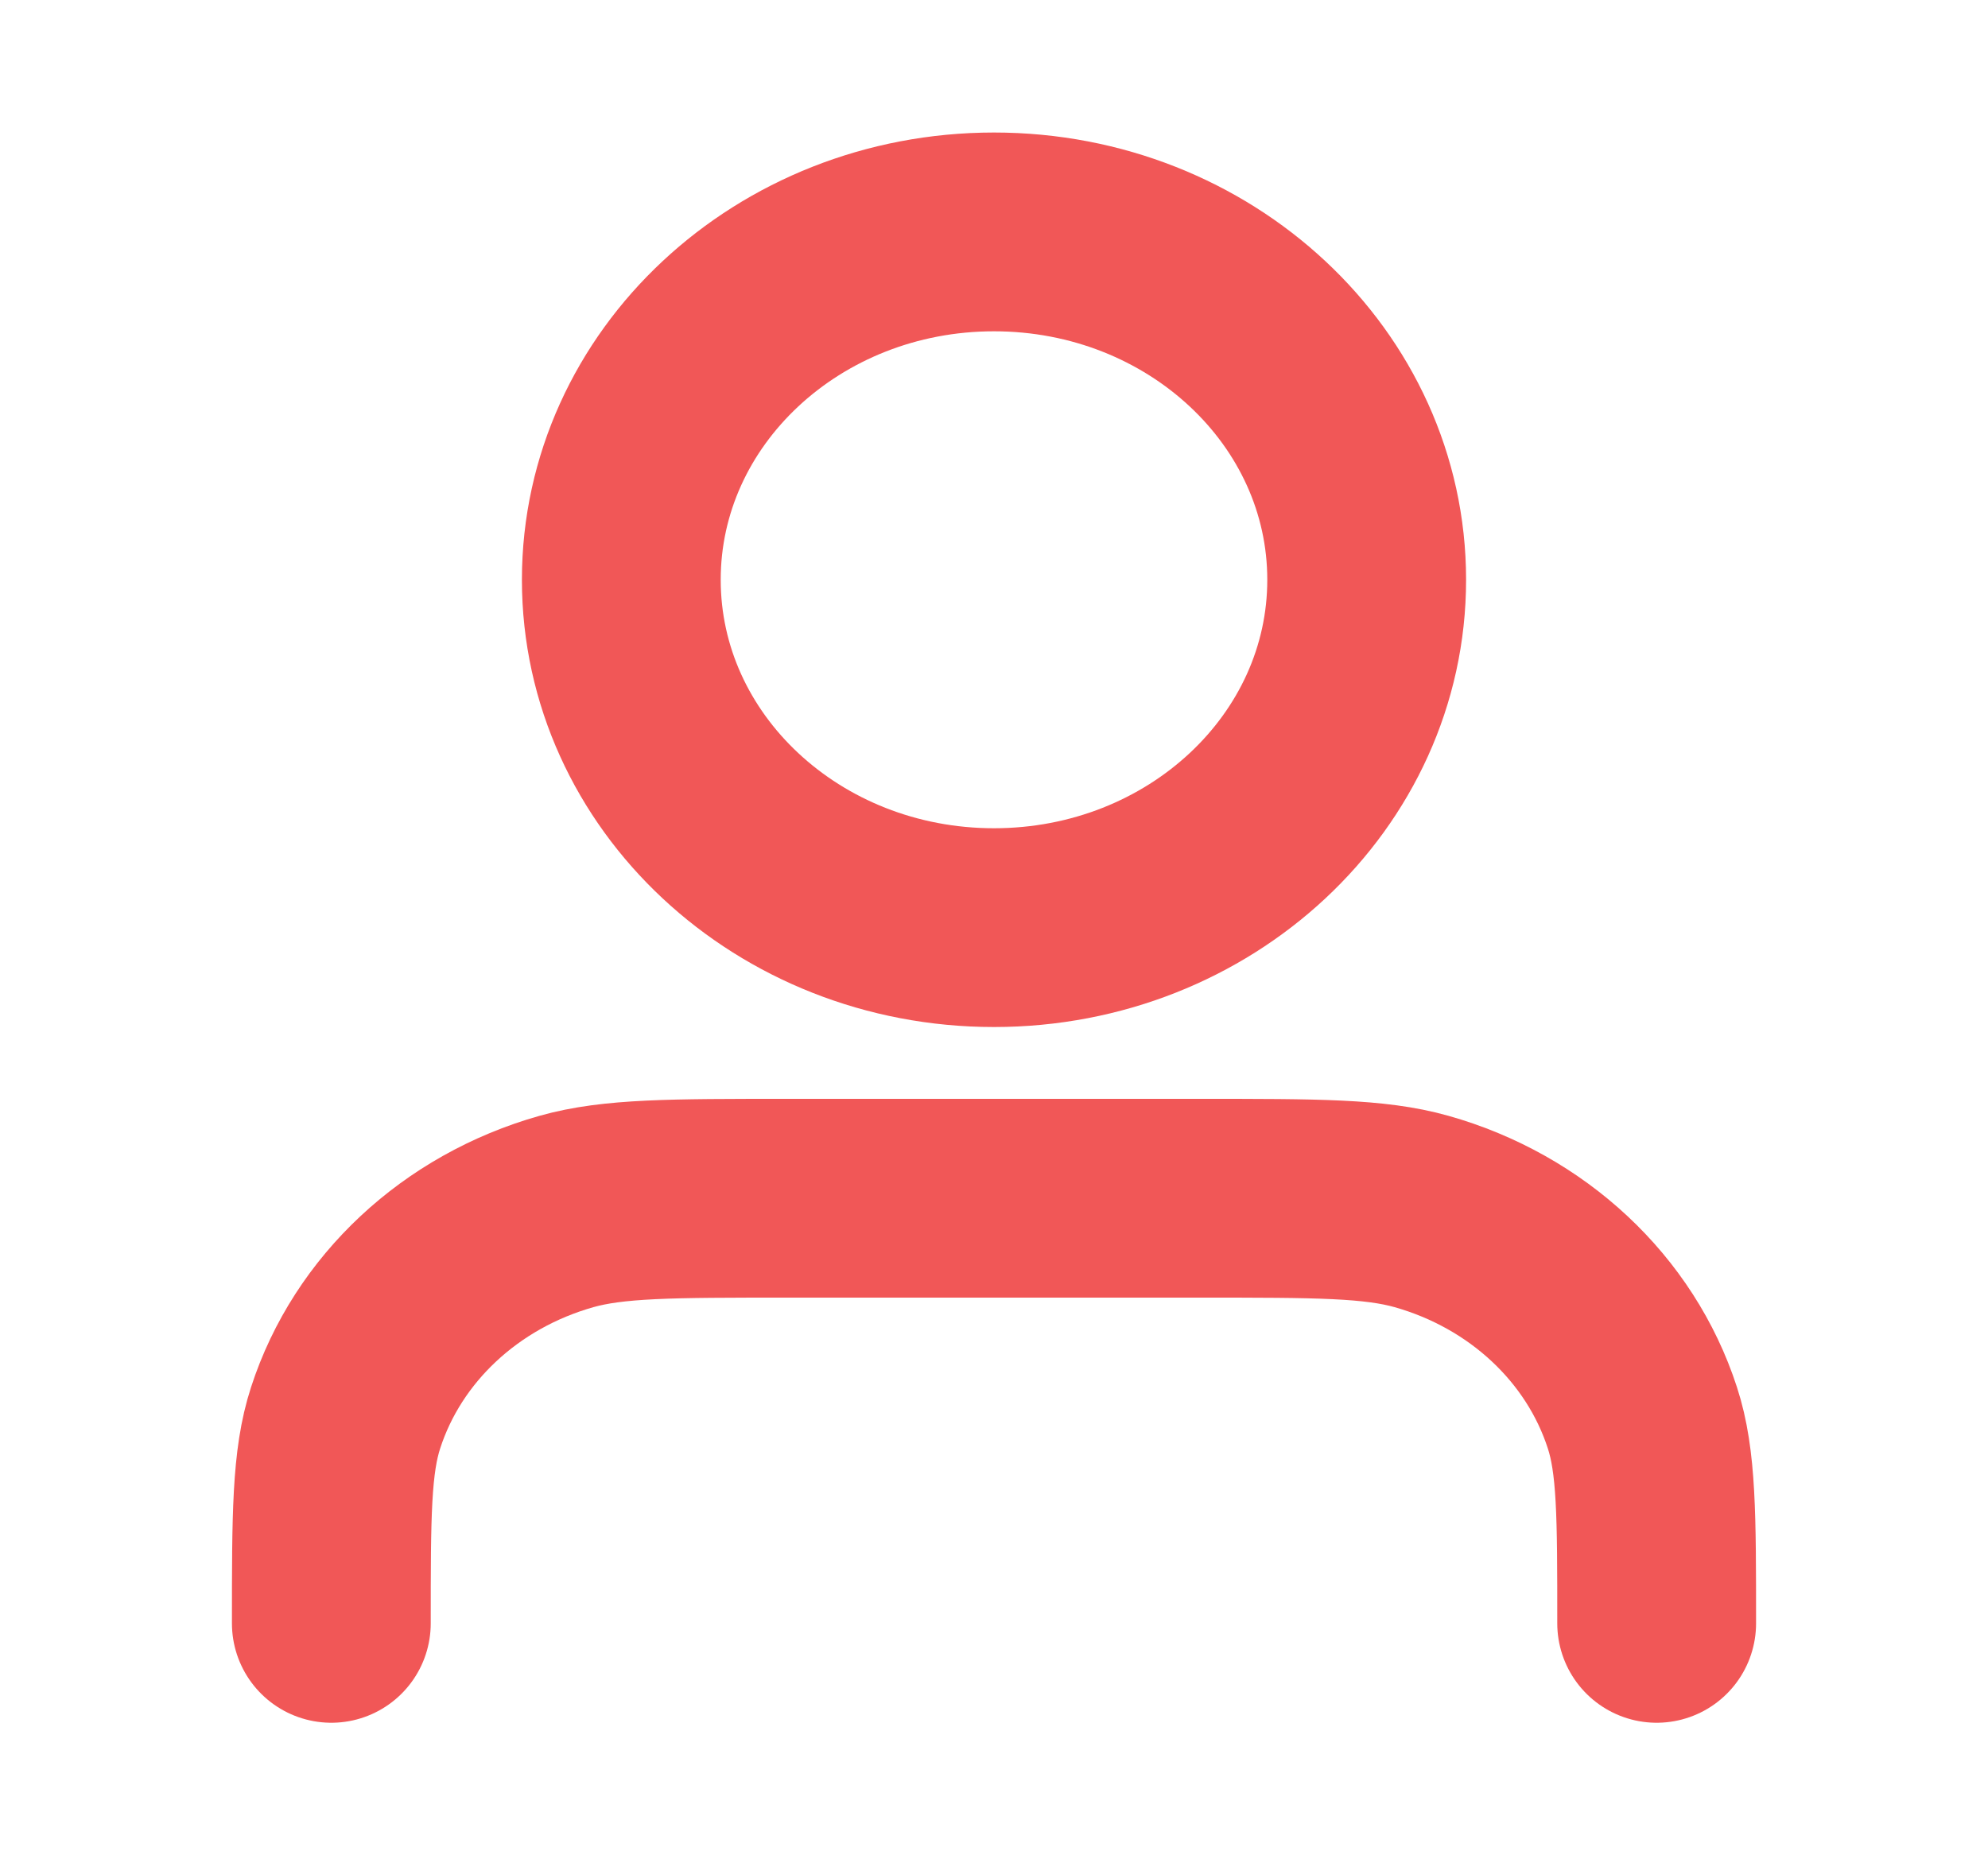 <svg width="15" height="14" viewBox="0 0 15 14" fill="none" xmlns="http://www.w3.org/2000/svg">
<path d="M12.5 12.25C12.5 11.436 12.5 11.029 12.392 10.698C12.15 9.952 11.525 9.368 10.726 9.142C10.371 9.042 9.935 9.042 9.062 9.042H5.938C5.065 9.042 4.629 9.042 4.274 9.142C3.475 9.368 2.85 9.952 2.608 10.698C2.5 11.029 2.5 11.436 2.5 12.25M10.312 4.375C10.312 5.825 9.053 7 7.5 7C5.947 7 4.688 5.825 4.688 4.375C4.688 2.925 5.947 1.75 7.5 1.75C9.053 1.75 10.312 2.925 10.312 4.375Z" stroke="#F15757" stroke-width="1.5" stroke-linecap="round" stroke-linejoin="round"/>
</svg>
